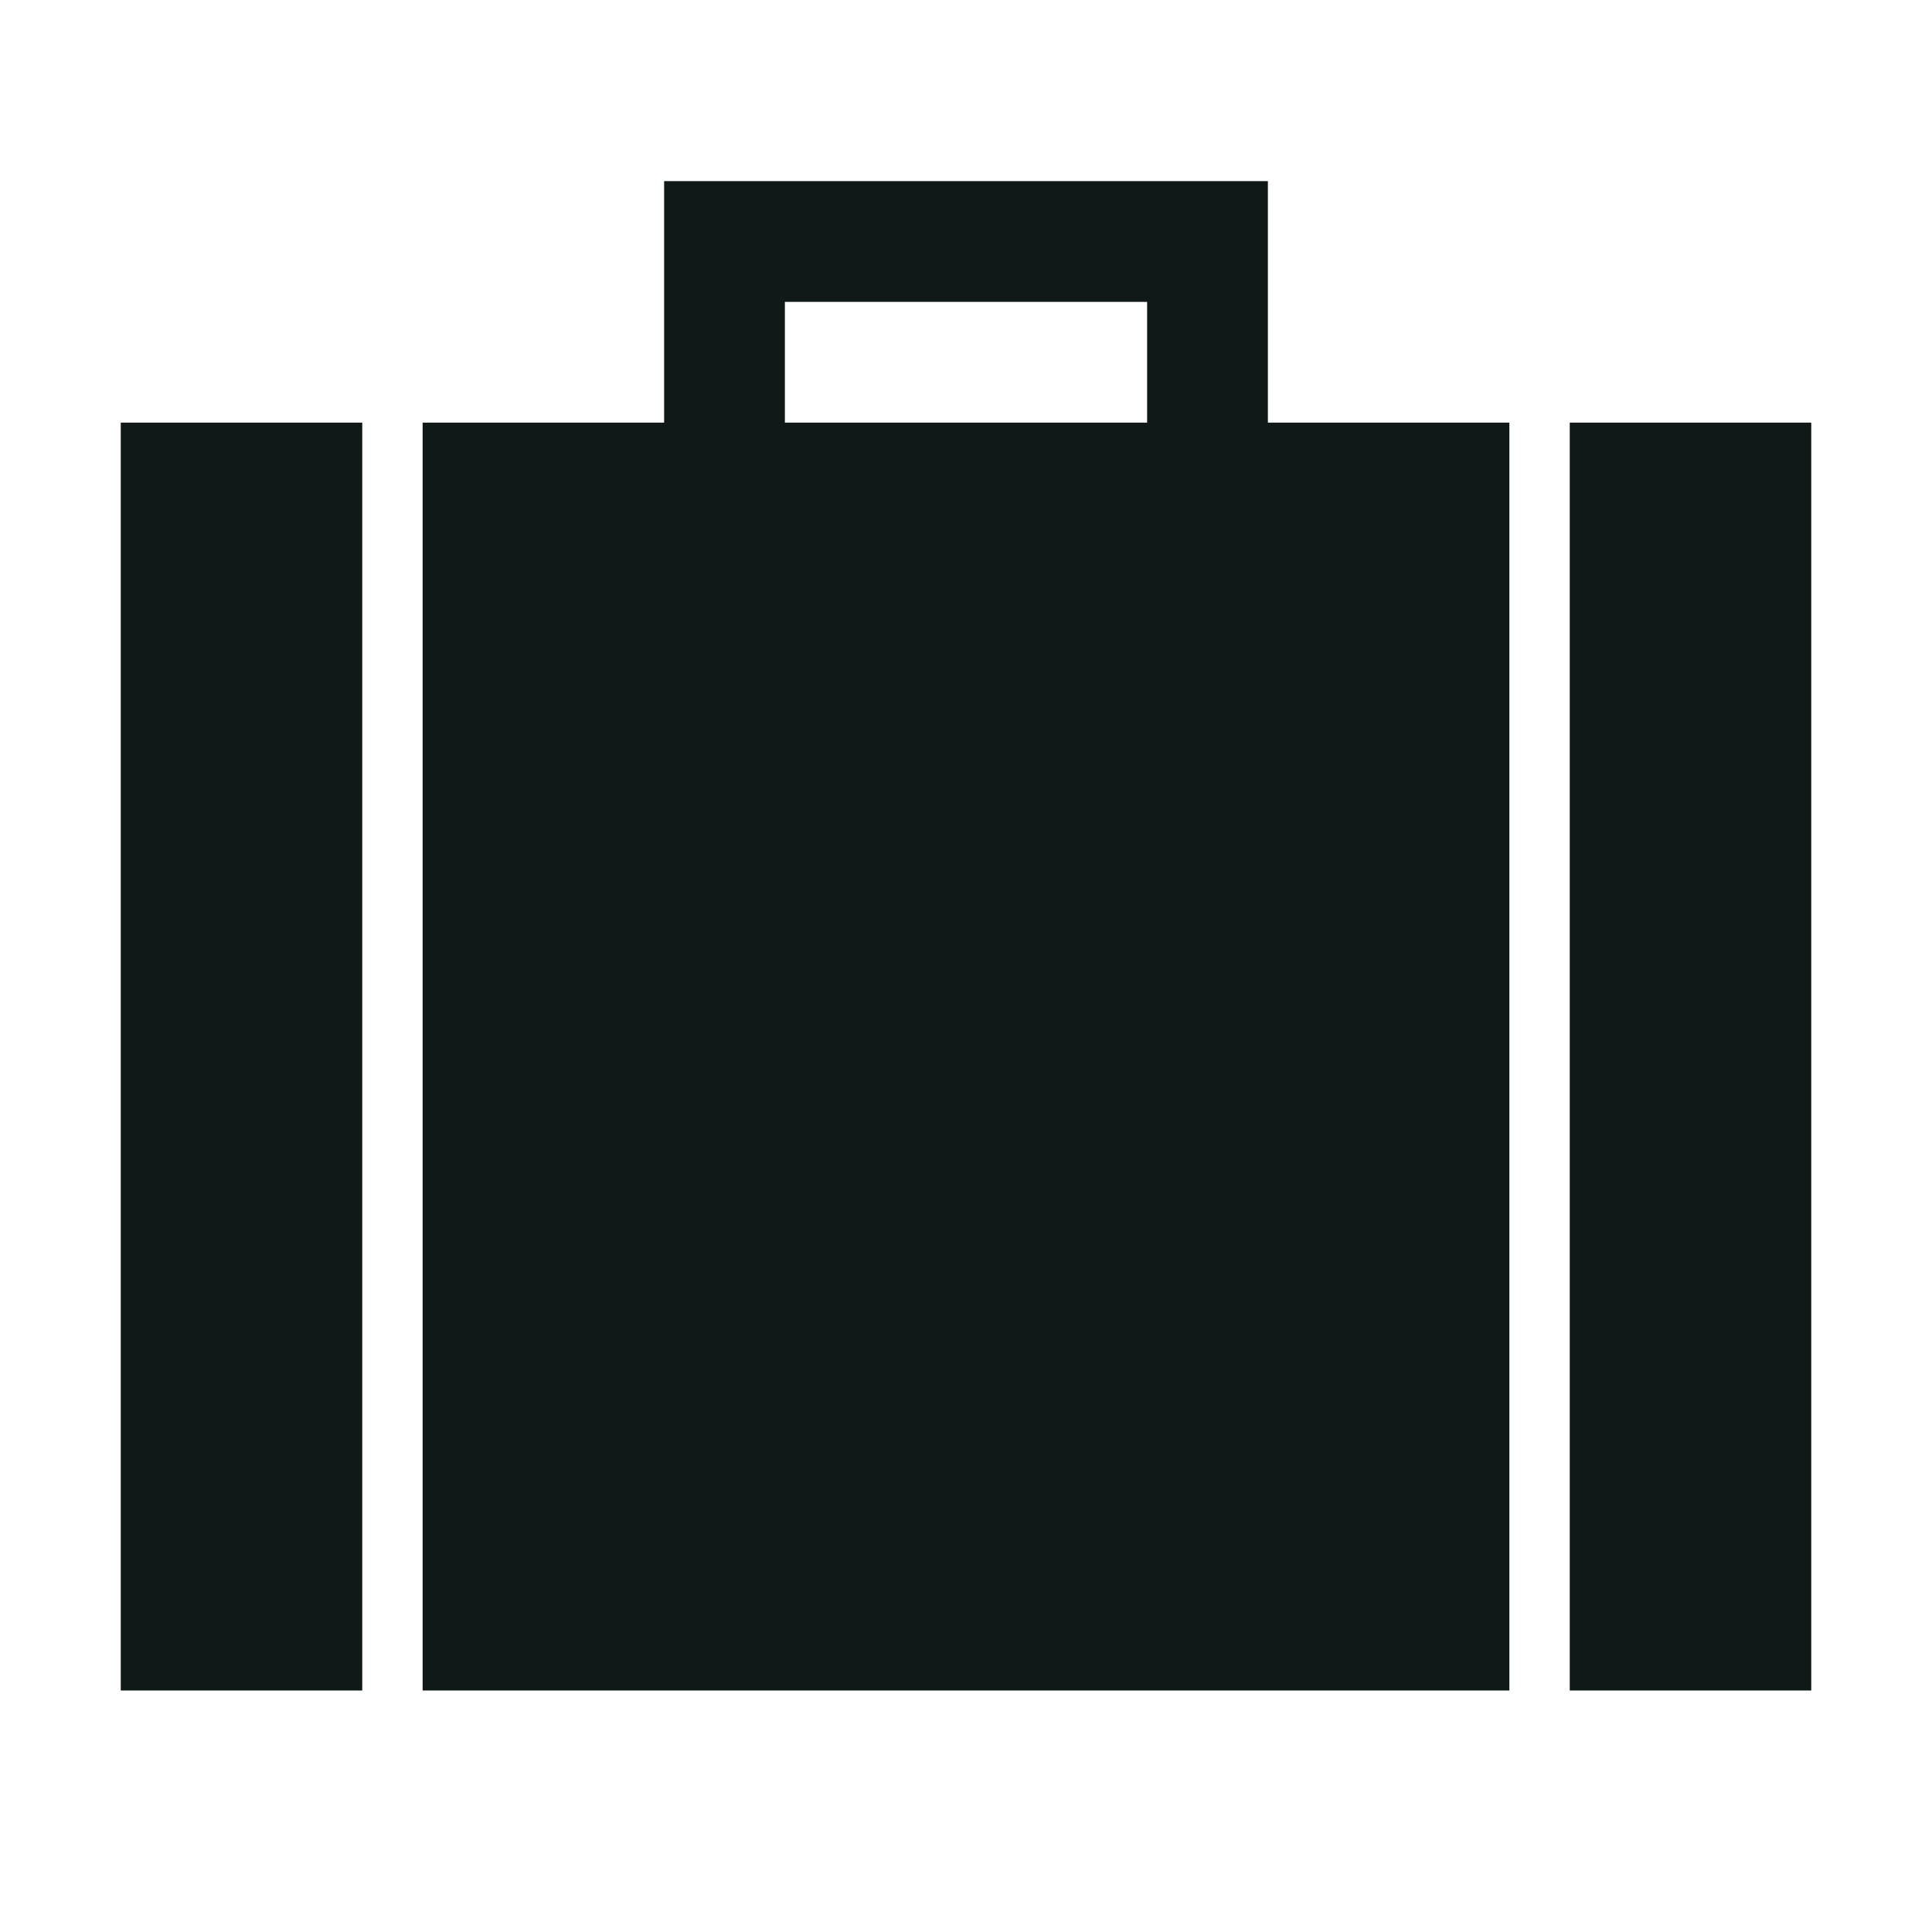 <?xml version="1.0" encoding="UTF-8" standalone="no"?><!DOCTYPE svg PUBLIC "-//W3C//DTD SVG 1.1//EN" "http://www.w3.org/Graphics/SVG/1.1/DTD/svg11.dtd"><svg width="100%" height="100%" viewBox="0 0 800 800" version="1.1" xmlns="http://www.w3.org/2000/svg" xmlns:xlink="http://www.w3.org/1999/xlink" xml:space="preserve" xmlns:serif="http://www.serif.com/" style="fill-rule:evenodd;clip-rule:evenodd;stroke-linejoin:round;stroke-miterlimit:2;"><path d="M525,75l-250,0l0,100l-100,0l0,525l450,0l0,-525l-100,0l0,-100Zm-50,100l-150,0l0,-50l150,0l0,50Zm-425,0l100,0l0,525l-100,0l0,-525Zm700,0l0,525l-100,0l0,-525l100,0Z" style="fill:#111918;fill-rule:nonzero;"/></svg>
